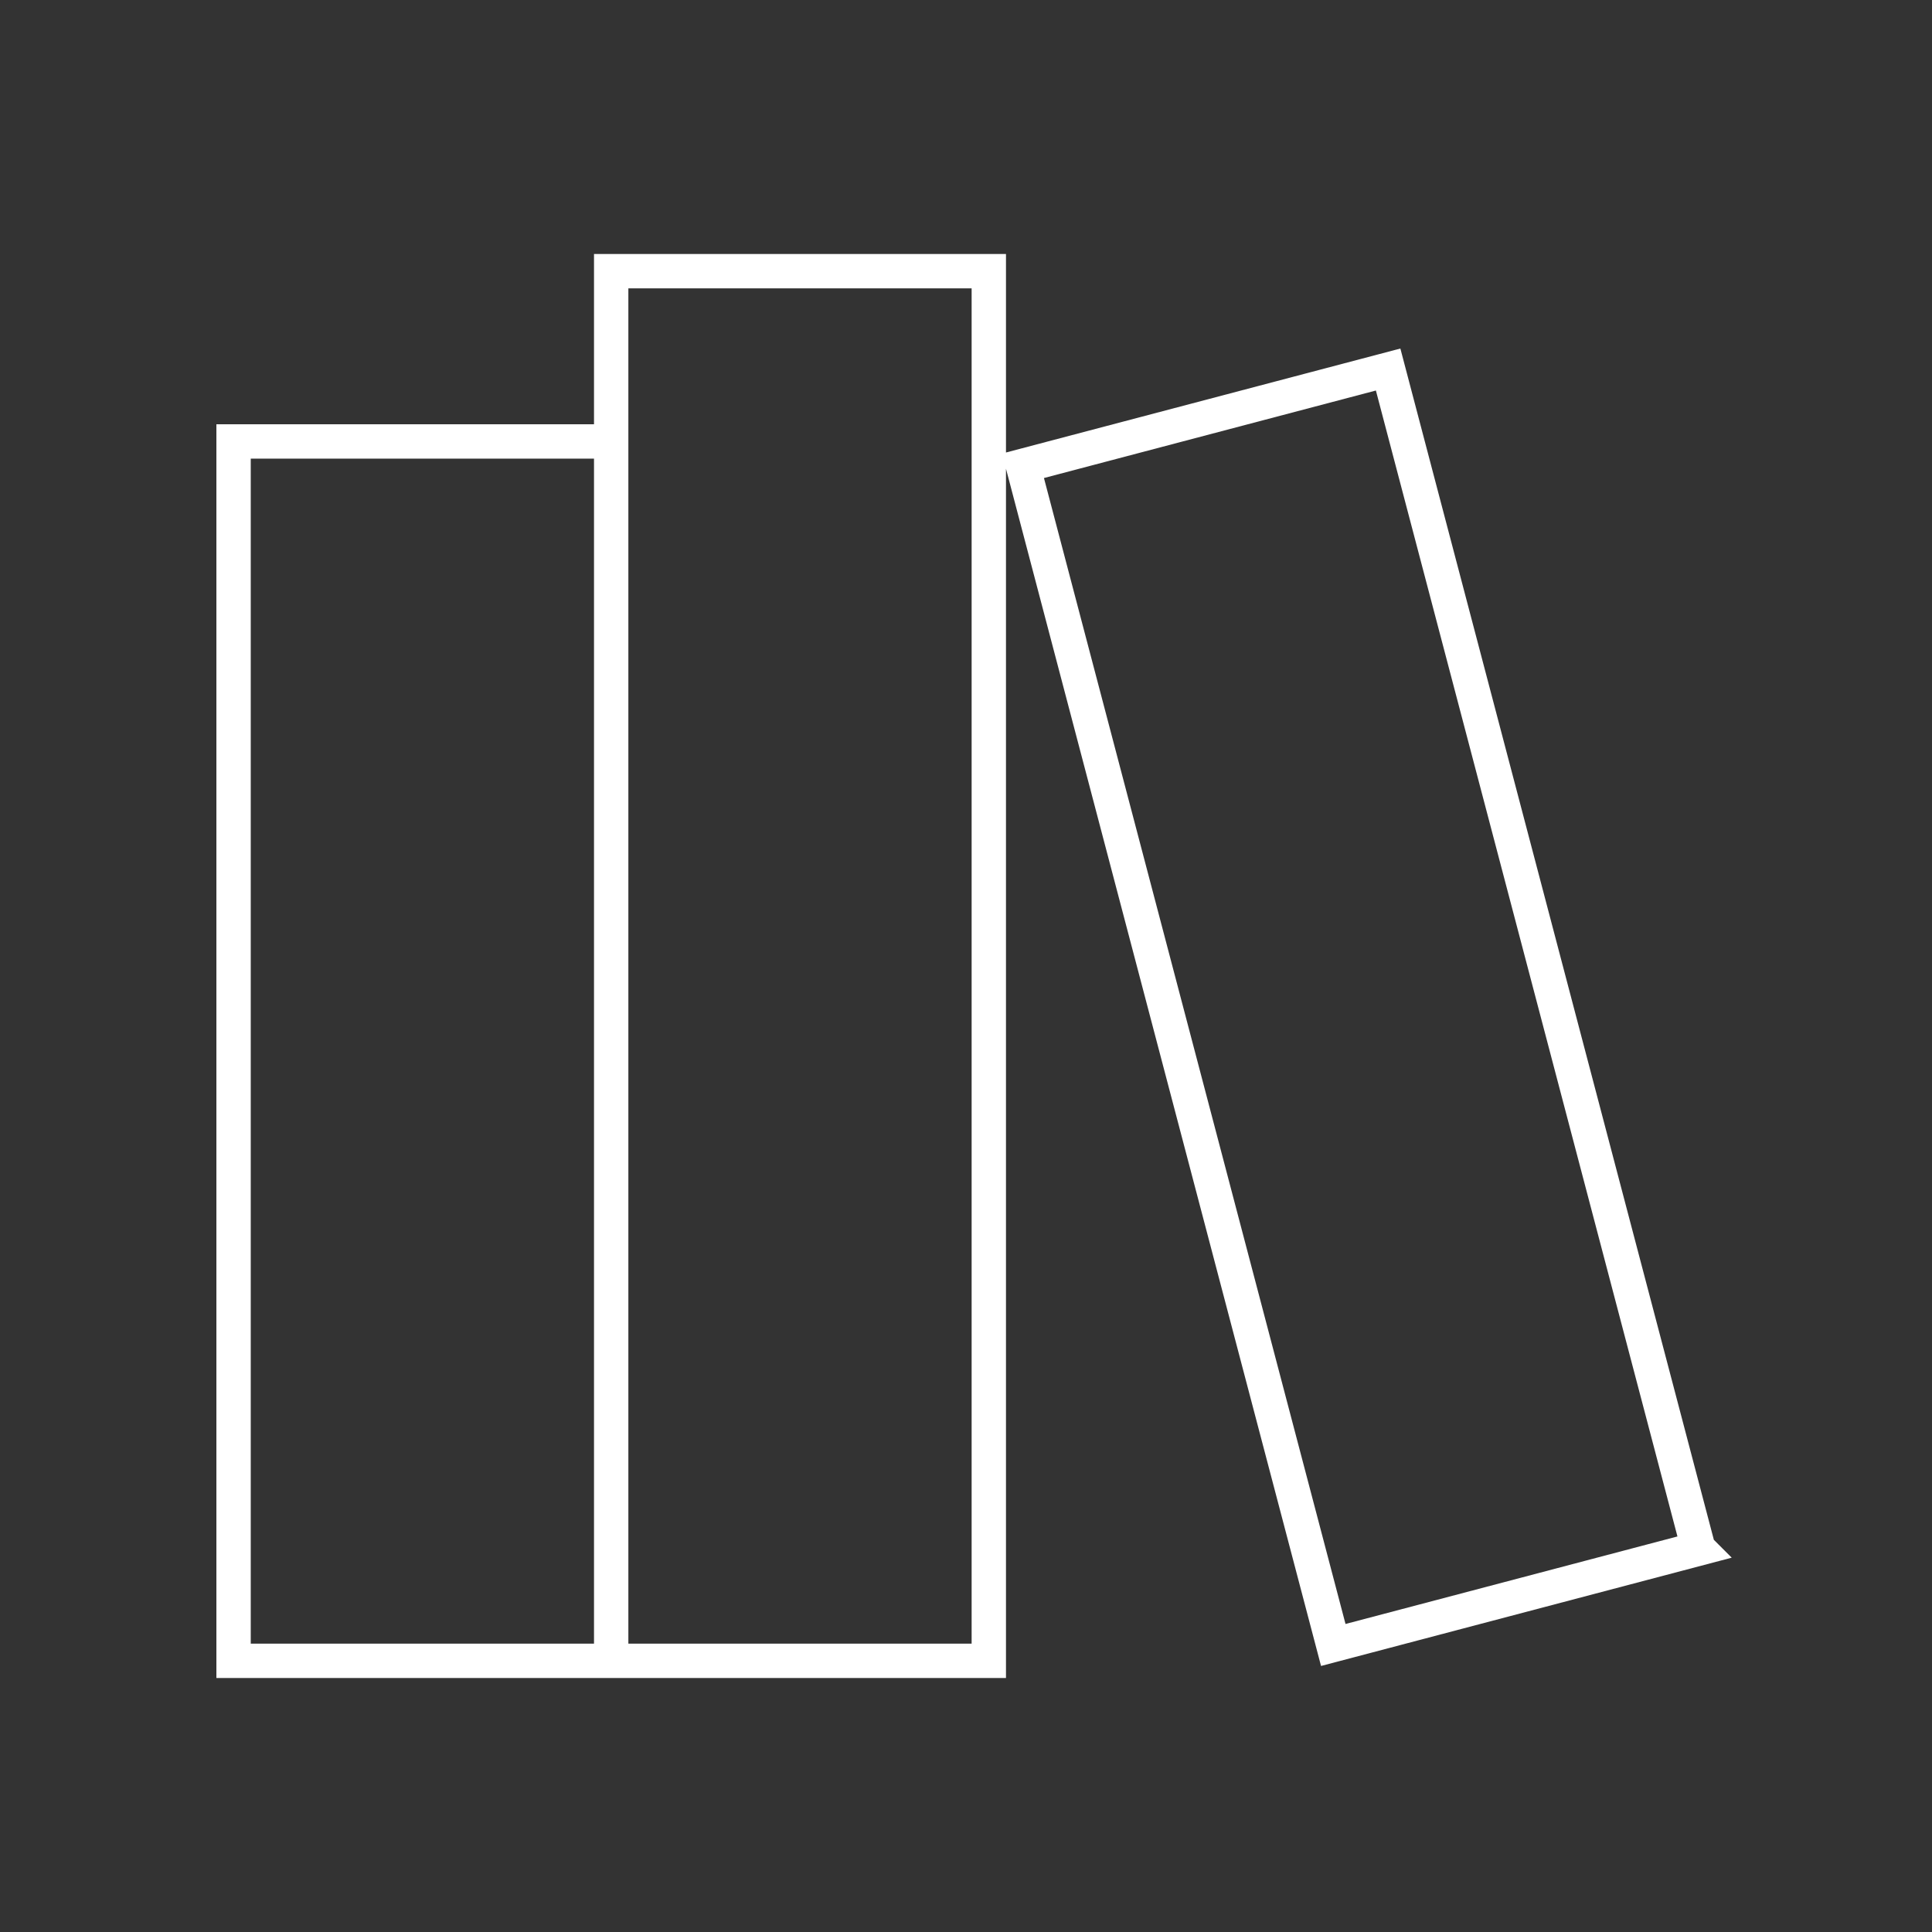 <?xml version="1.0" encoding="UTF-8" standalone="no"?><!DOCTYPE svg PUBLIC "-//W3C//DTD SVG 1.1//EN" "http://www.w3.org/Graphics/SVG/1.1/DTD/svg11.dtd"><svg width="100%" height="100%" viewBox="0 0 600 600" version="1.1" xmlns="http://www.w3.org/2000/svg" xmlns:xlink="http://www.w3.org/1999/xlink" xml:space="preserve" xmlns:serif="http://www.serif.com/" style="fill-rule:evenodd;clip-rule:evenodd;stroke-miterlimit:10;"><rect x="0" y="0" width="600" height="600" fill="#333333" stroke="none"/><path d="M189.808,515.791l-117.271,0l0,-378.695l117.271,-0l-0,378.695Zm337.655,-34.831l-113.401,29.901l-96.369,-366.204l113.404,-29.898l96.366,366.201Zm-220.381,34.831l-117.274,0l-0,-431.582l117.274,-0l-0,431.582Z" style="fill:none;fill-rule:nonzero;stroke:#fff;stroke-width:10.67px;"/></svg>